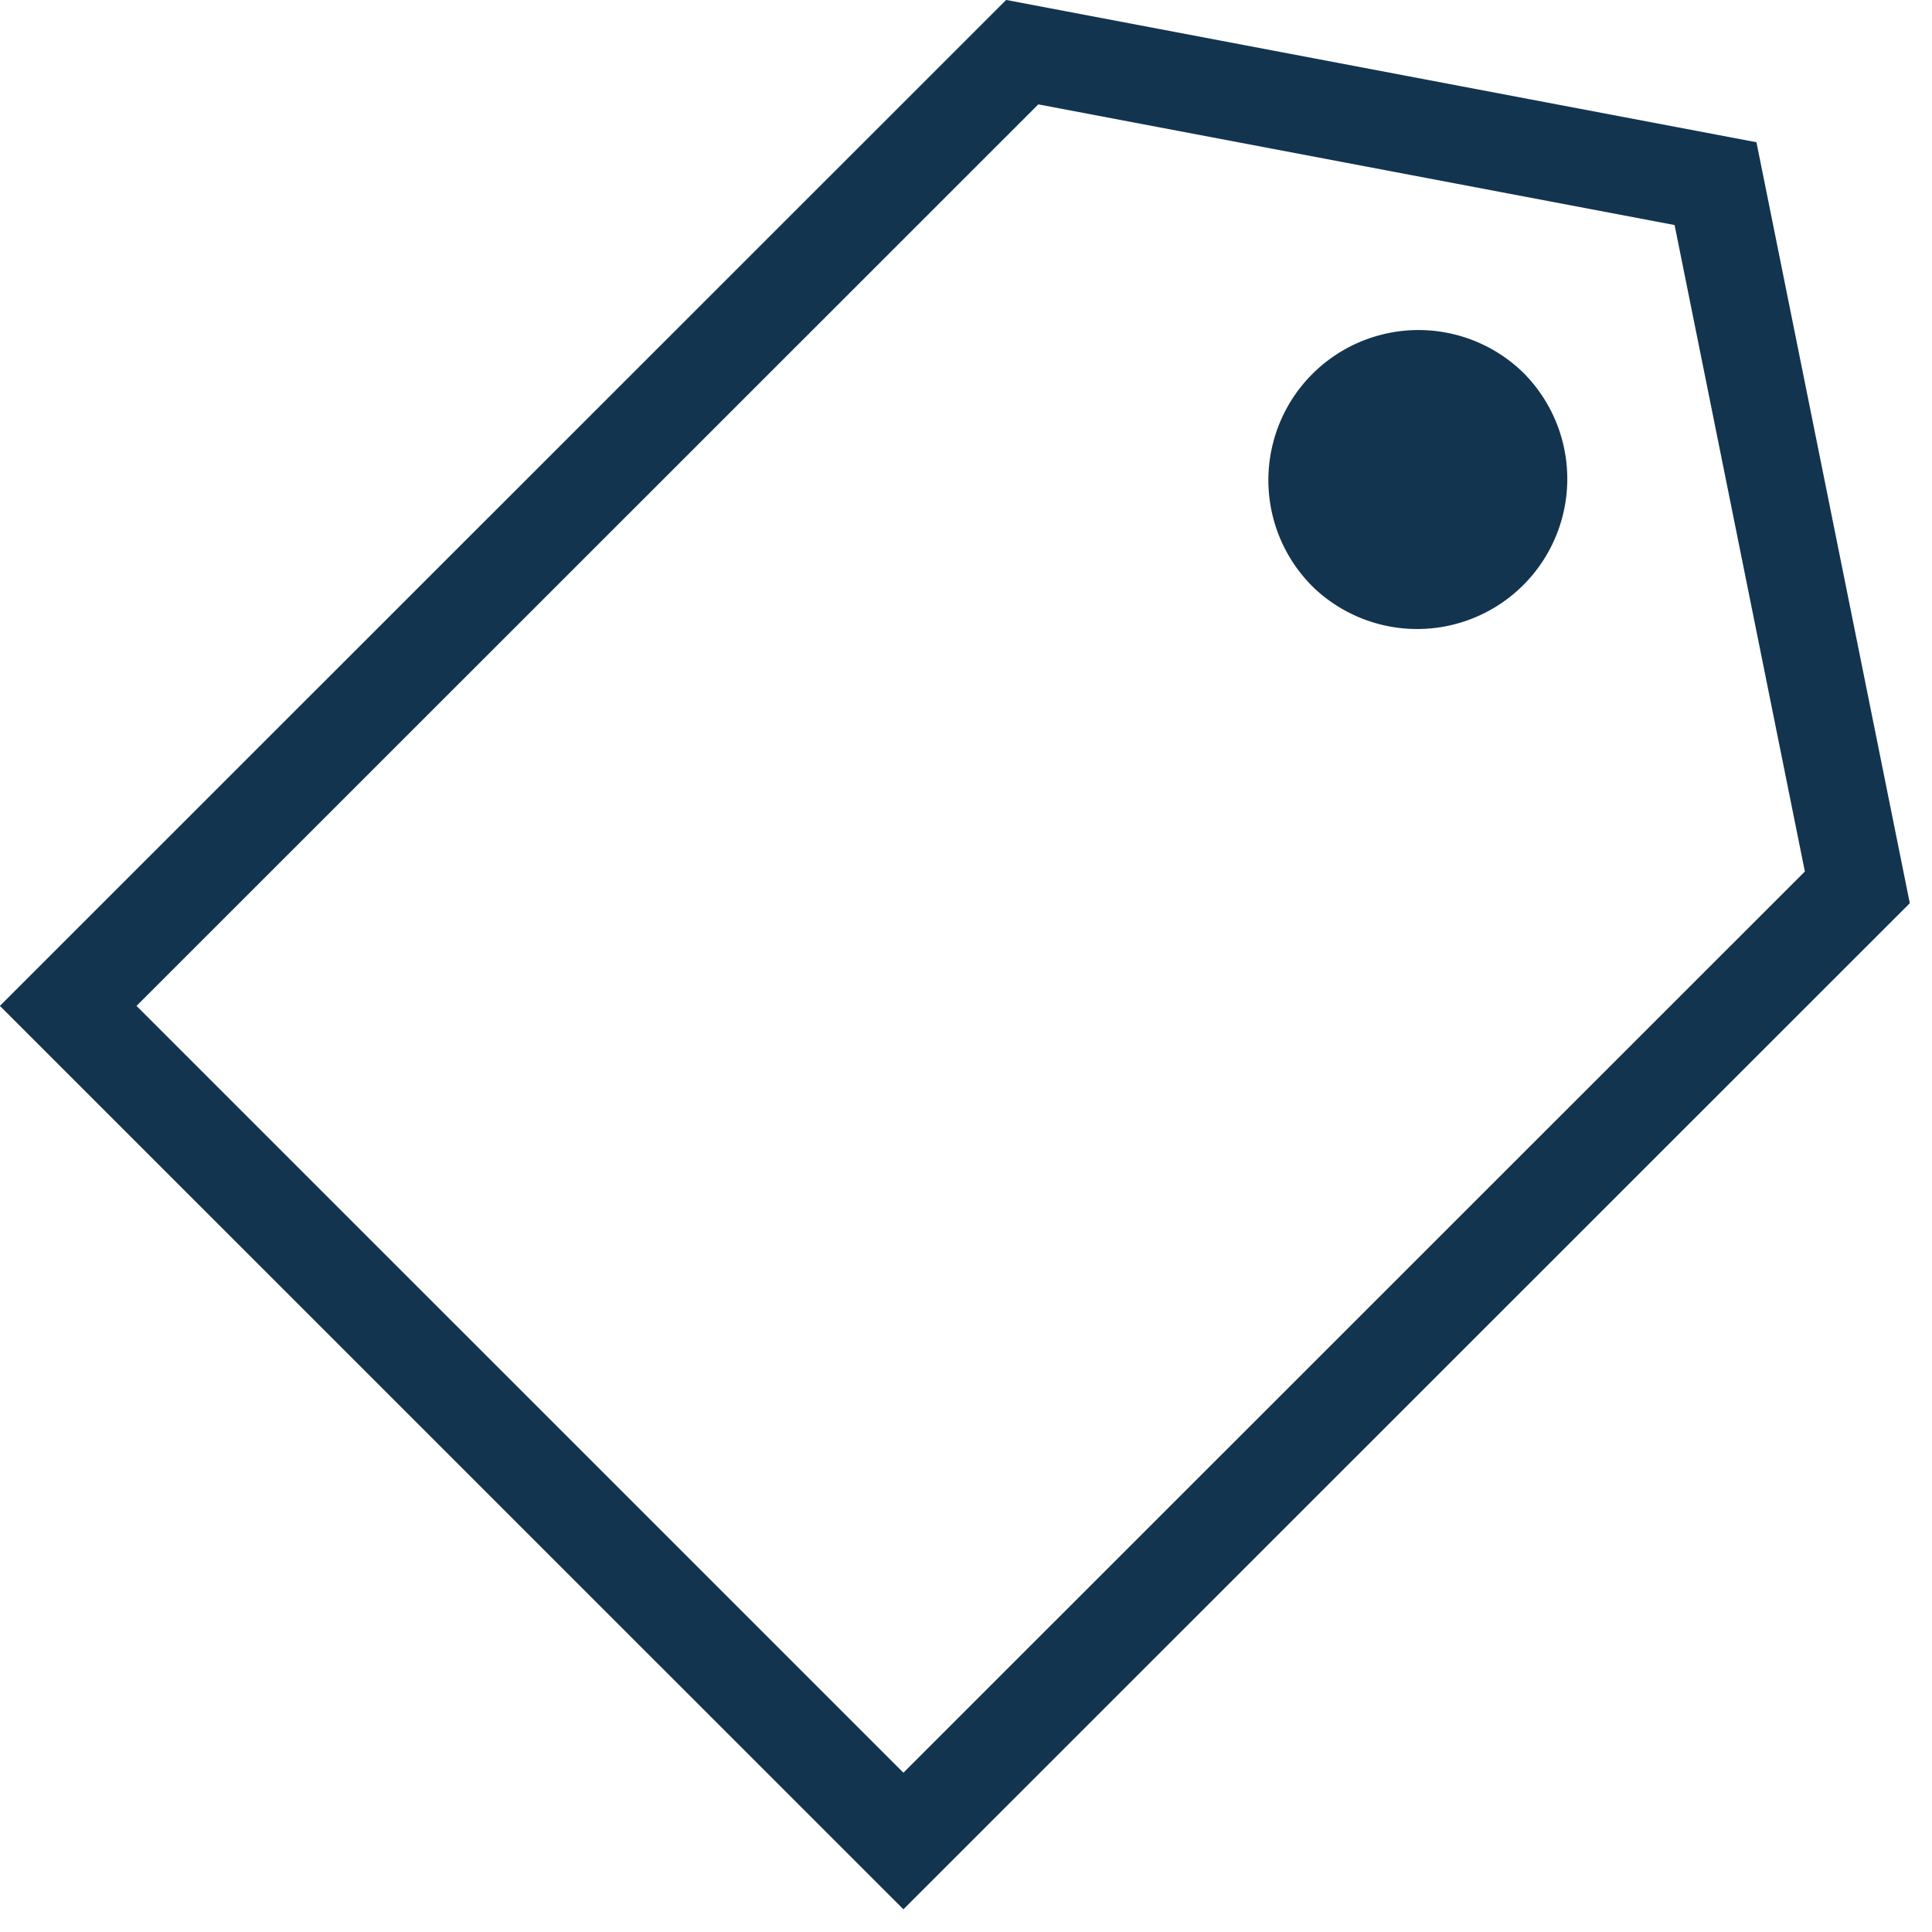 <svg width="20" height="20" xmlns="http://www.w3.org/2000/svg"><g fill="none" fill-rule="evenodd"><path stroke="#13344F" d="M9.352 19.058.706 10.413 10.582.54l7.177 1.361 1.468 7.285z"/><path d="M15.797 3.886A1.554 1.554 0 1 0 13.6 6.084a1.554 1.554 0 0 0 2.196-2.198" fill="#13344F"/></g></svg>